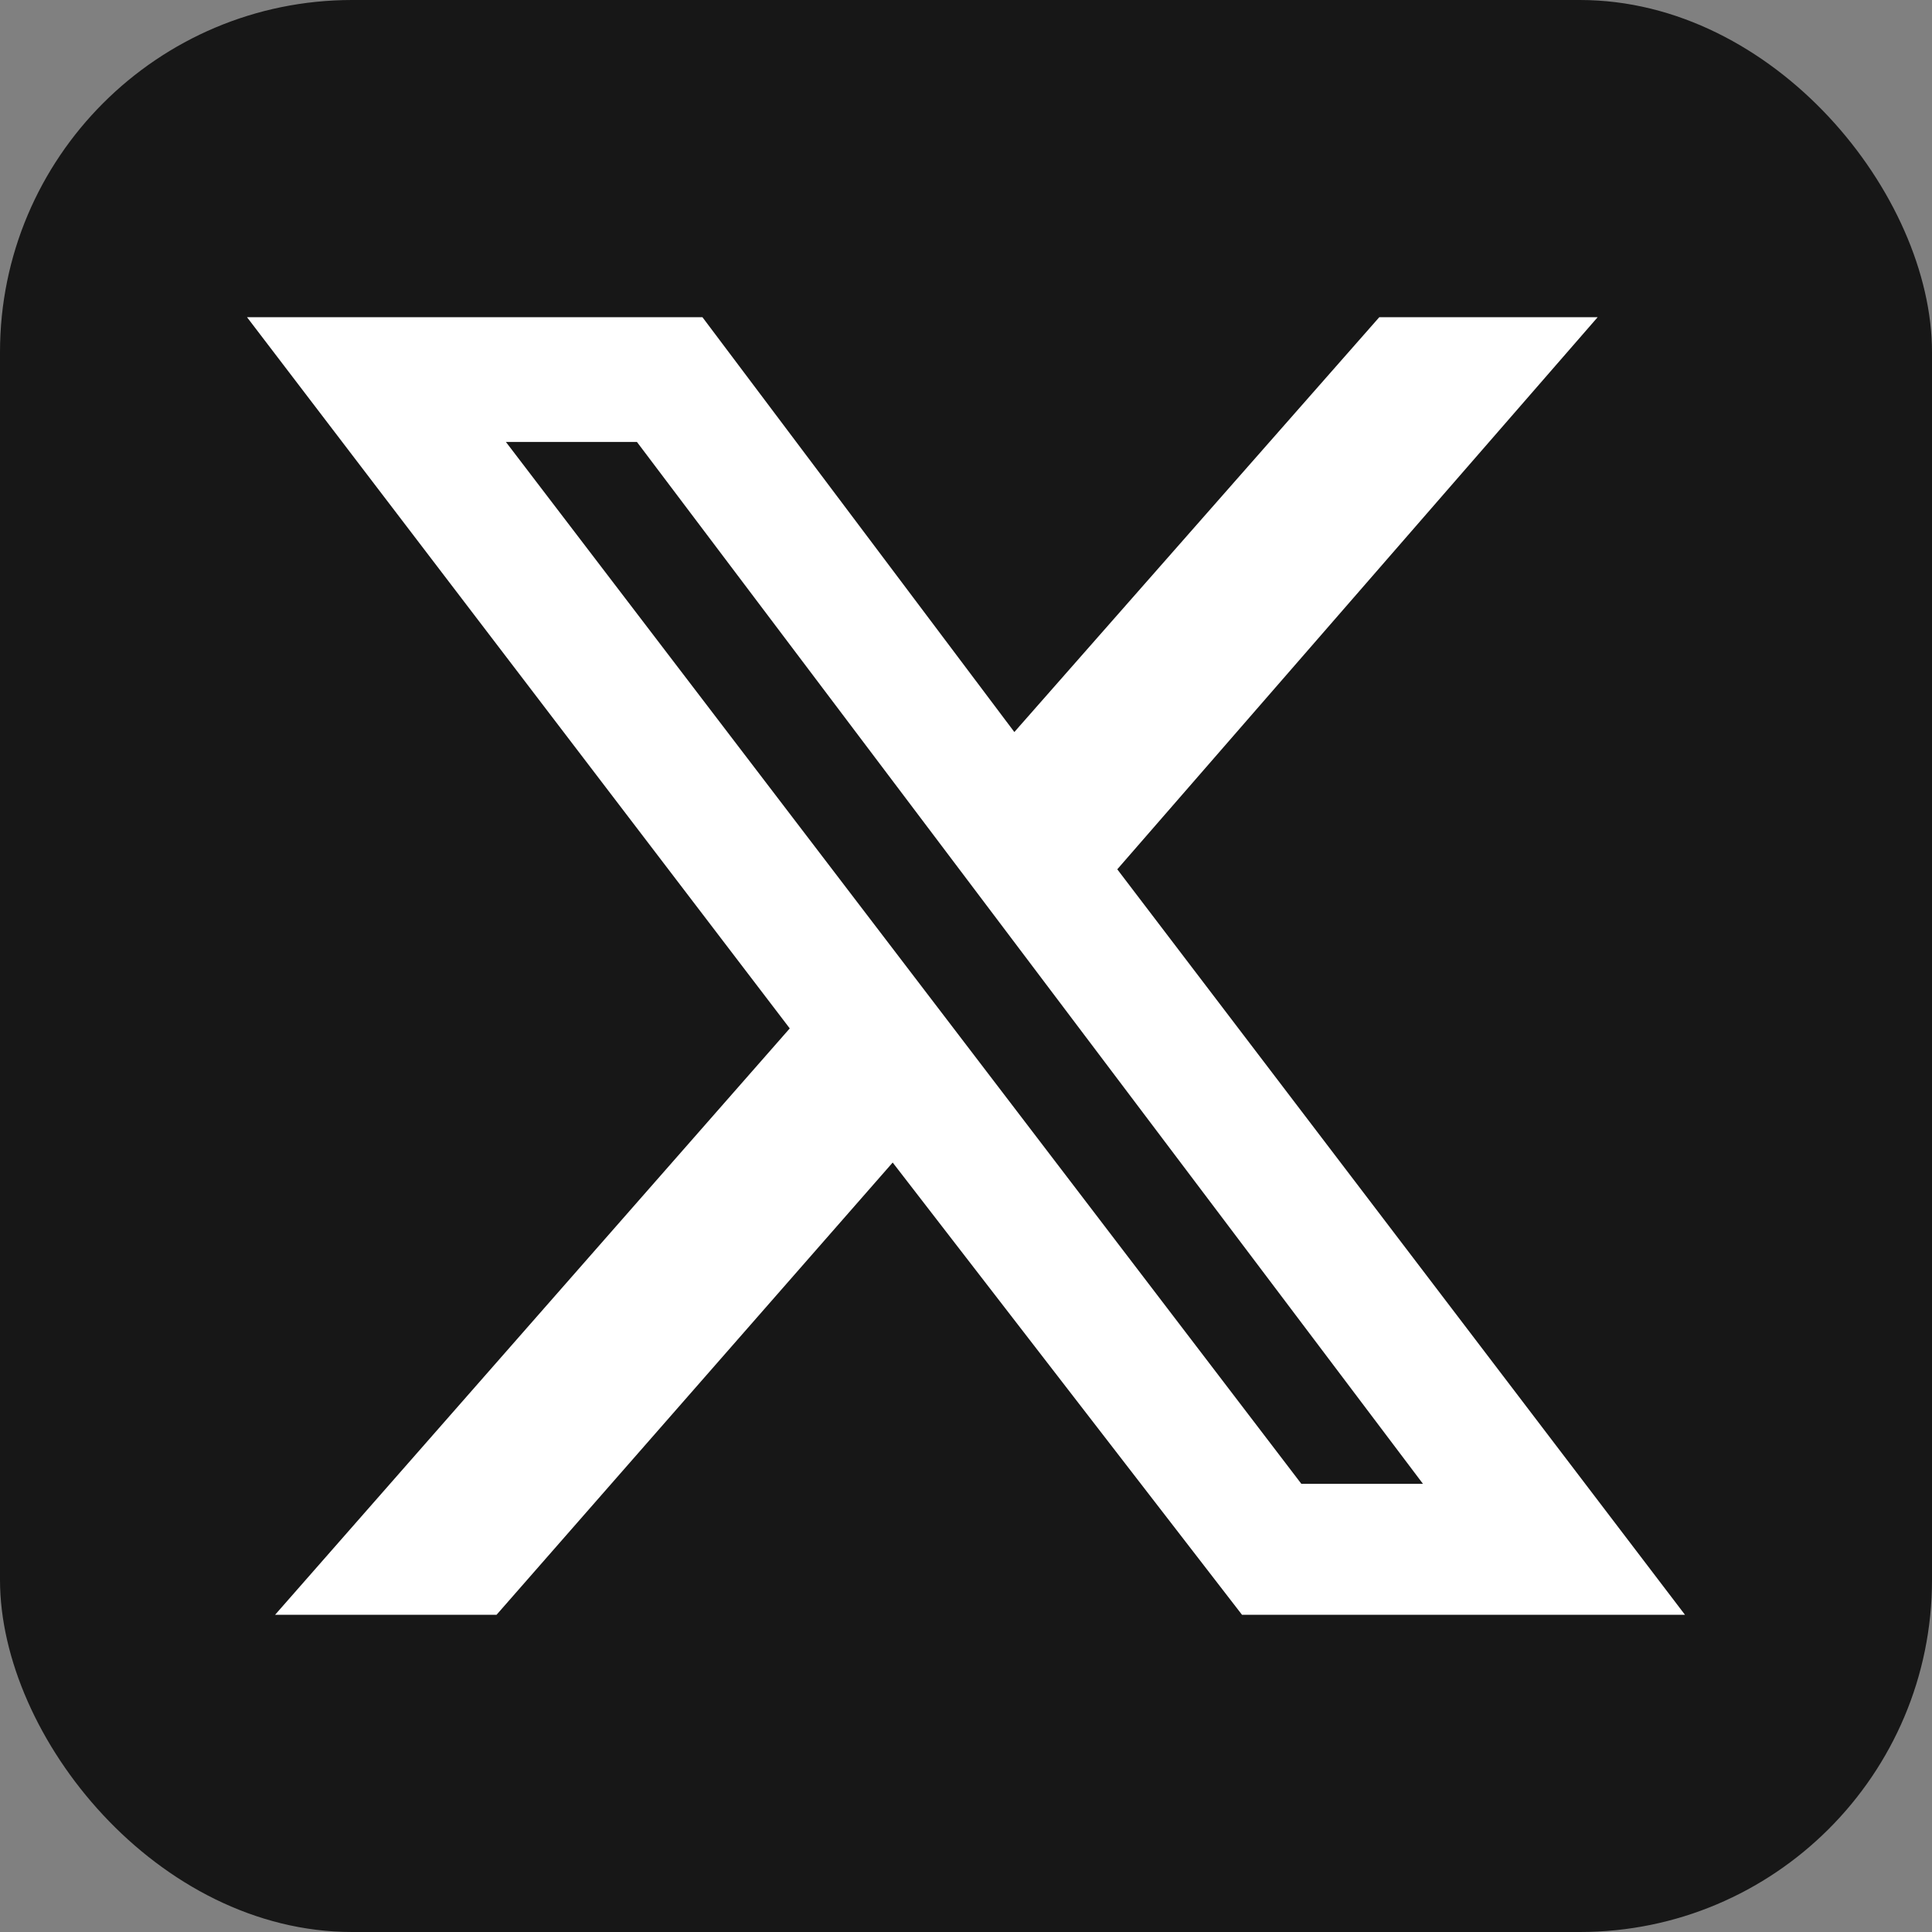 <svg width="40" height="40" viewBox="0 0 40 40" fill="none" xmlns="http://www.w3.org/2000/svg">
<rect x="0" y="0" width="40" height="40" fill="#808080" stroke="none"/>
<rect width="40" height="40" rx="7.291" fill="#171717"/>
<path d="M28.557 6.567H33.078L23.132 17.998L34.886 33.433H25.715L18.482 24.069L10.28 33.433H5.695L16.351 21.292L5.114 6.567H14.543L21.001 15.156L28.557 6.567ZM26.943 30.721H29.461L13.187 9.15H10.474L26.943 30.721Z" fill="white"/>
</svg>

